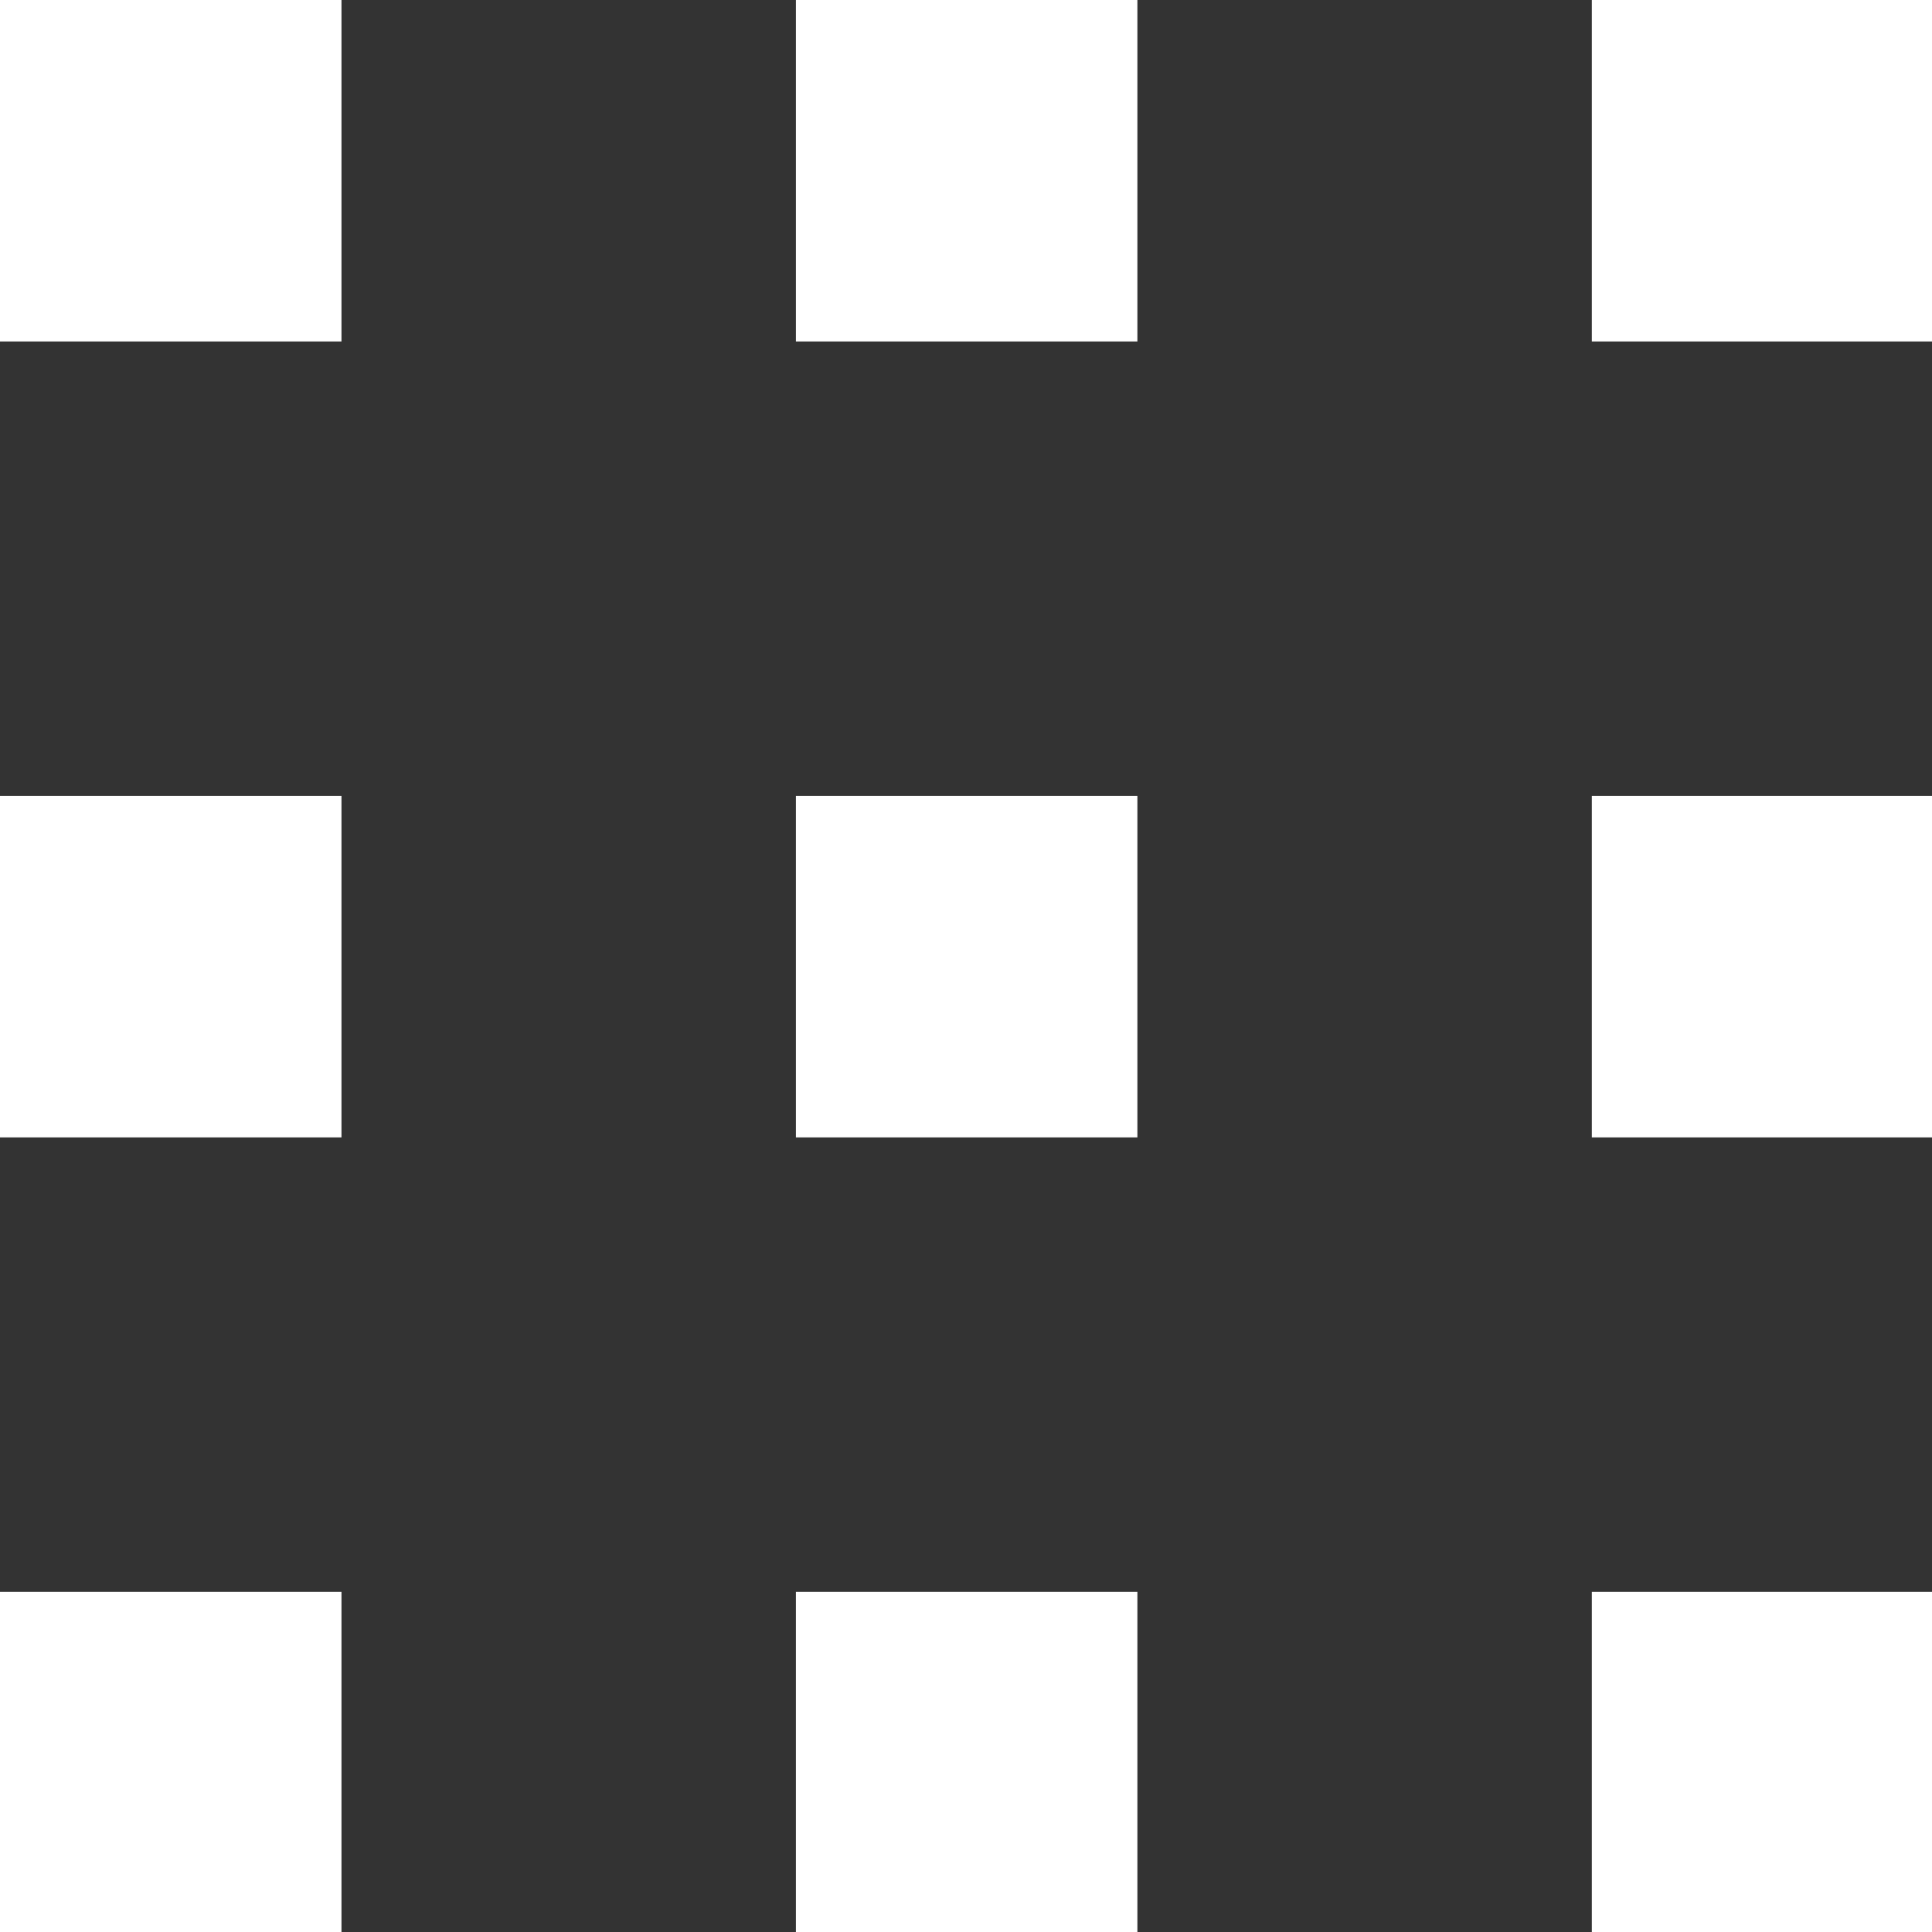 <svg xmlns="http://www.w3.org/2000/svg" viewBox="0 0 14.88 14.88"><rect x="0" y="0" width="14.88" height="14.88" fill="#333333" stroke="none"/><defs><style>.cls-1{fill:#fff;fill-rule:evenodd;}</style></defs><title>uebersicht</title><g id="Ebene_2" data-name="Ebene 2"><g id="Ebene_1-2" data-name="Ebene 1"><path class="cls-1" d="M12.26,0h2.62V2.63H12.26Z"/><path class="cls-1" d="M12.26,6.13h2.62V8.76H12.26Z"/><path class="cls-1" d="M12.26,12.26h2.62v2.62H12.26Z"/><path class="cls-1" d="M6.13,0H8.76V2.63H6.13Z"/><path class="cls-1" d="M6.13,6.13H8.76V8.76H6.13Z"/><path class="cls-1" d="M6.13,12.26H8.76v2.62H6.13Z"/><path class="cls-1" d="M0,0H2.63V2.63H0Z"/><path class="cls-1" d="M0,6.13H2.63V8.76H0Z"/><path class="cls-1" d="M0,12.26H2.63v2.62H0Z"/></g></g></svg>